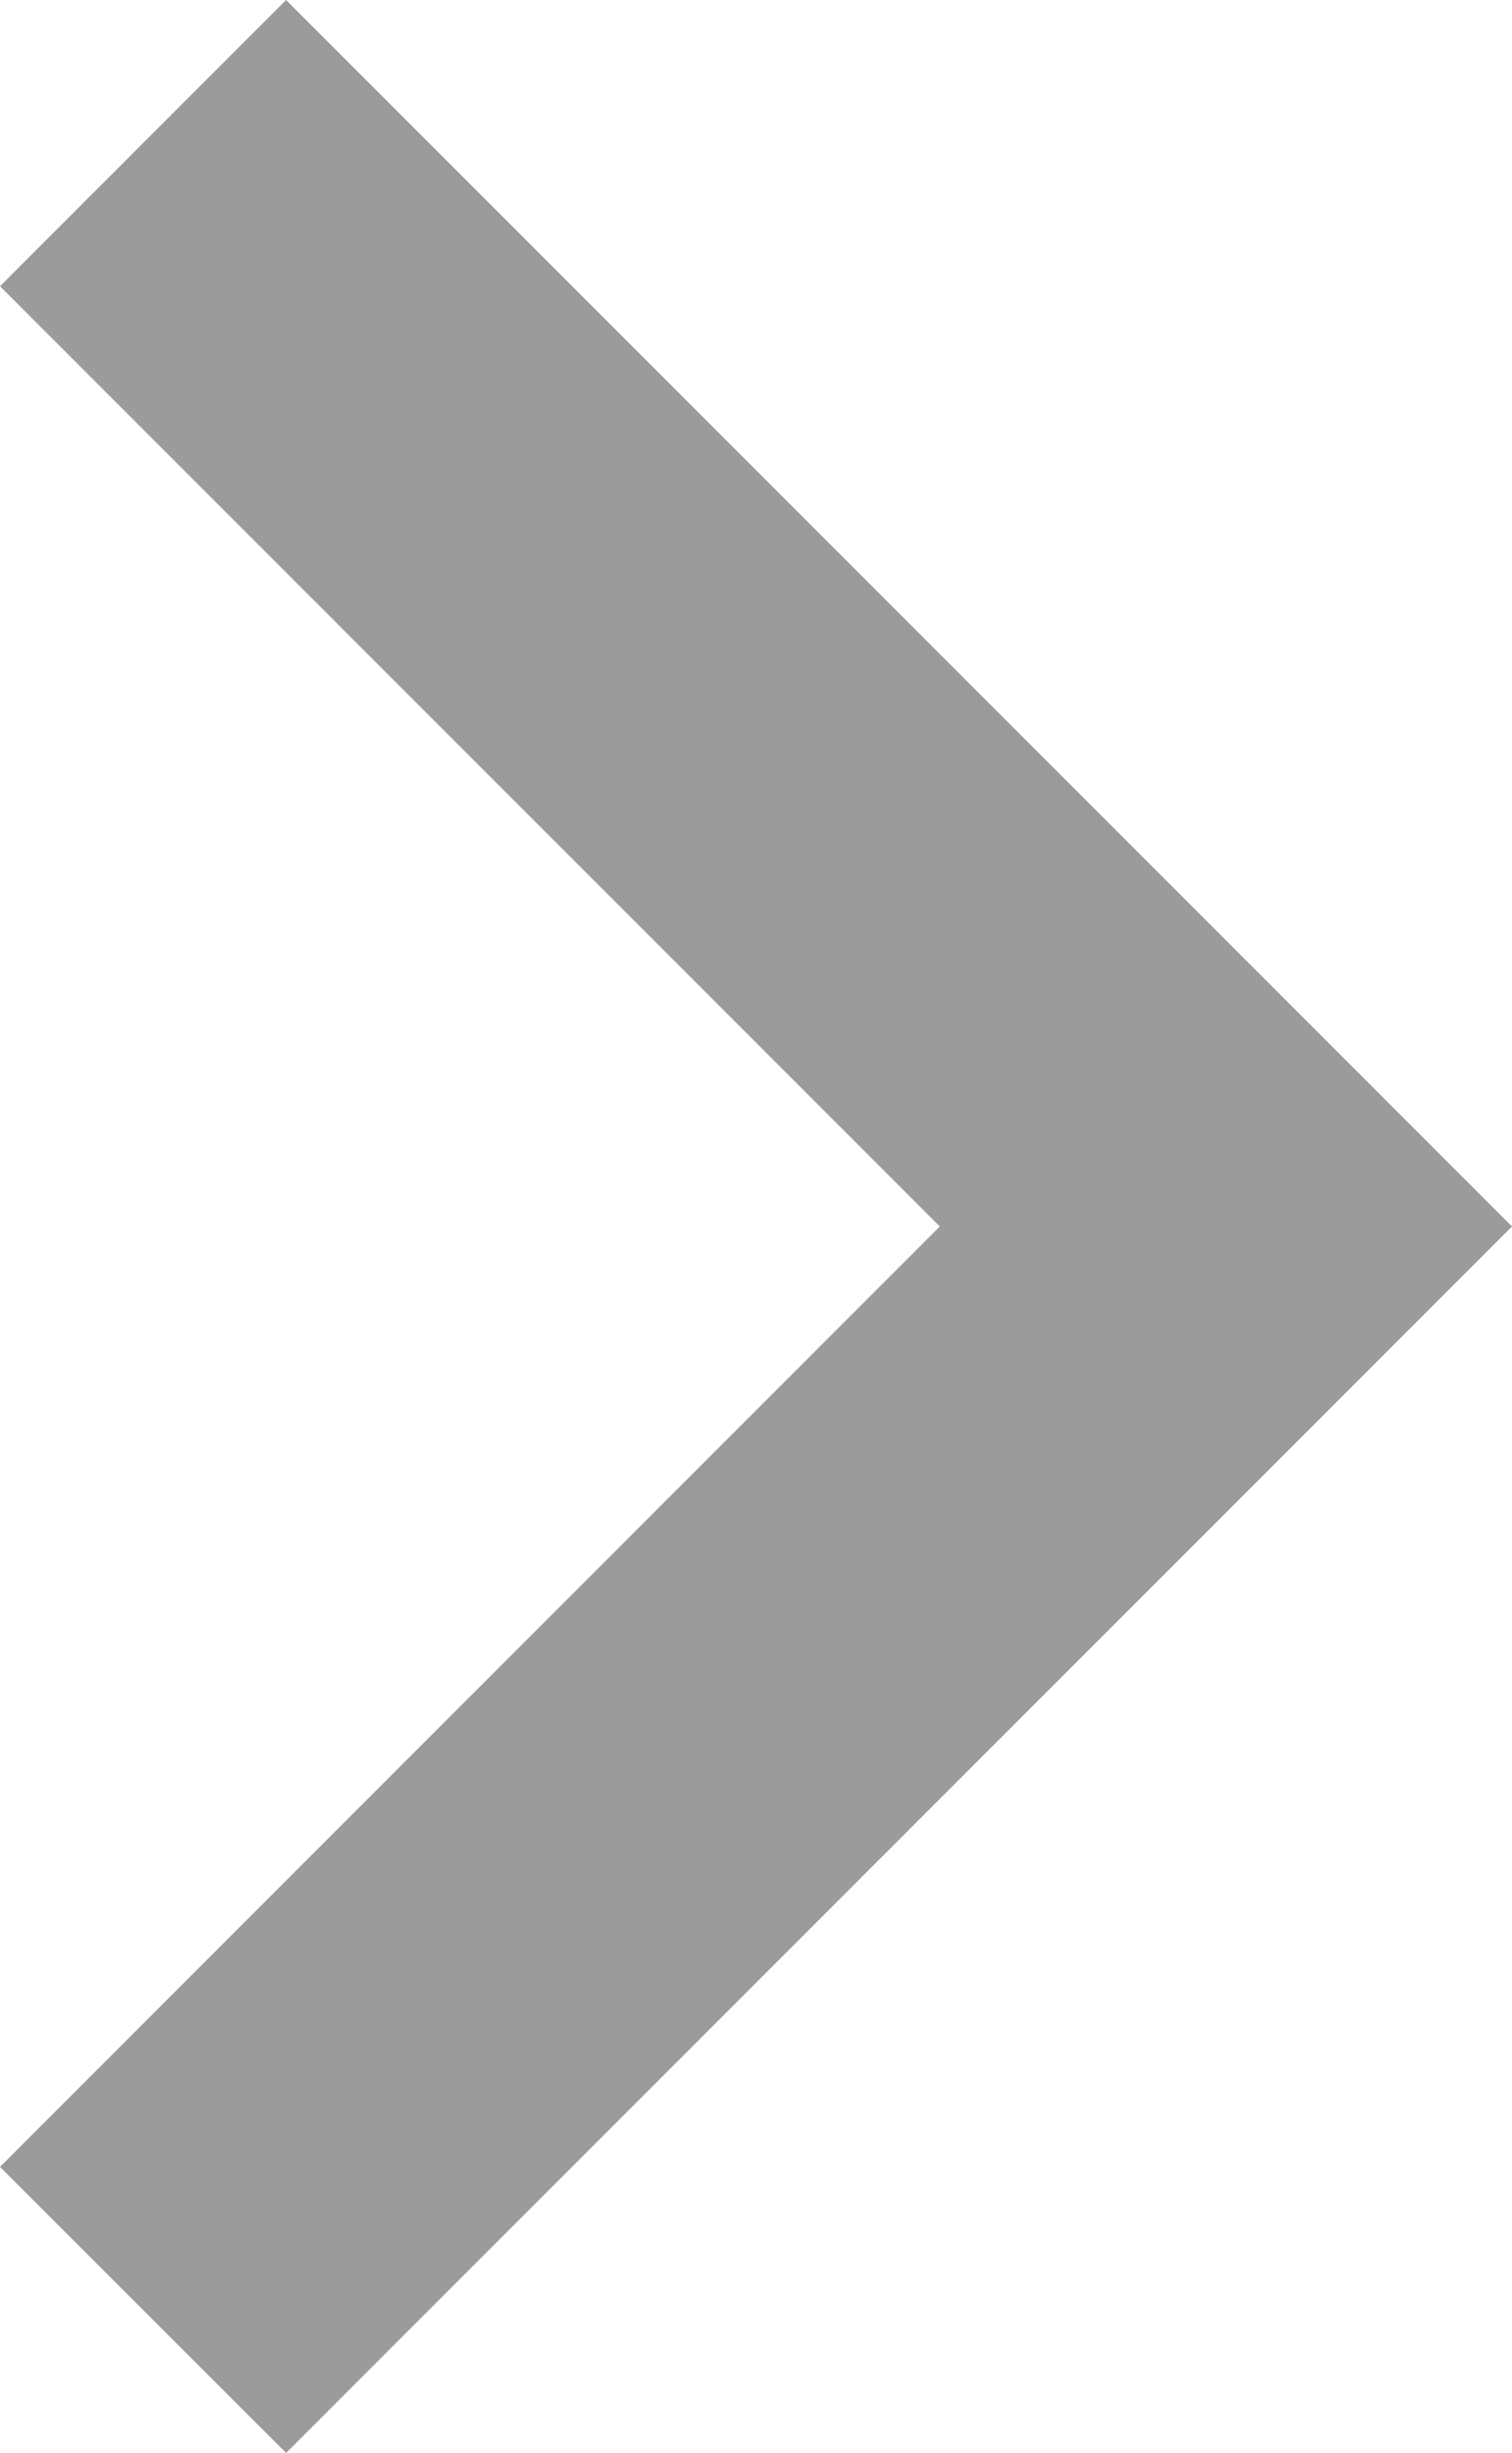 <svg xmlns="http://www.w3.org/2000/svg" width="8.017" height="13.001" viewBox="0 0 8.017 13.001">
  <g id="expand-button" transform="translate(8.017) rotate(90)">
    <g id="expand-more" transform="translate(0 0)">
      <path id="Path_553" data-name="Path 553" d="M11.484,8.017,6.5,3.034,1.517,8.017,0,6.5,6.5,0,13,6.5Z" fill="#9b9b9b"/>
    </g>
  </g>
</svg>
